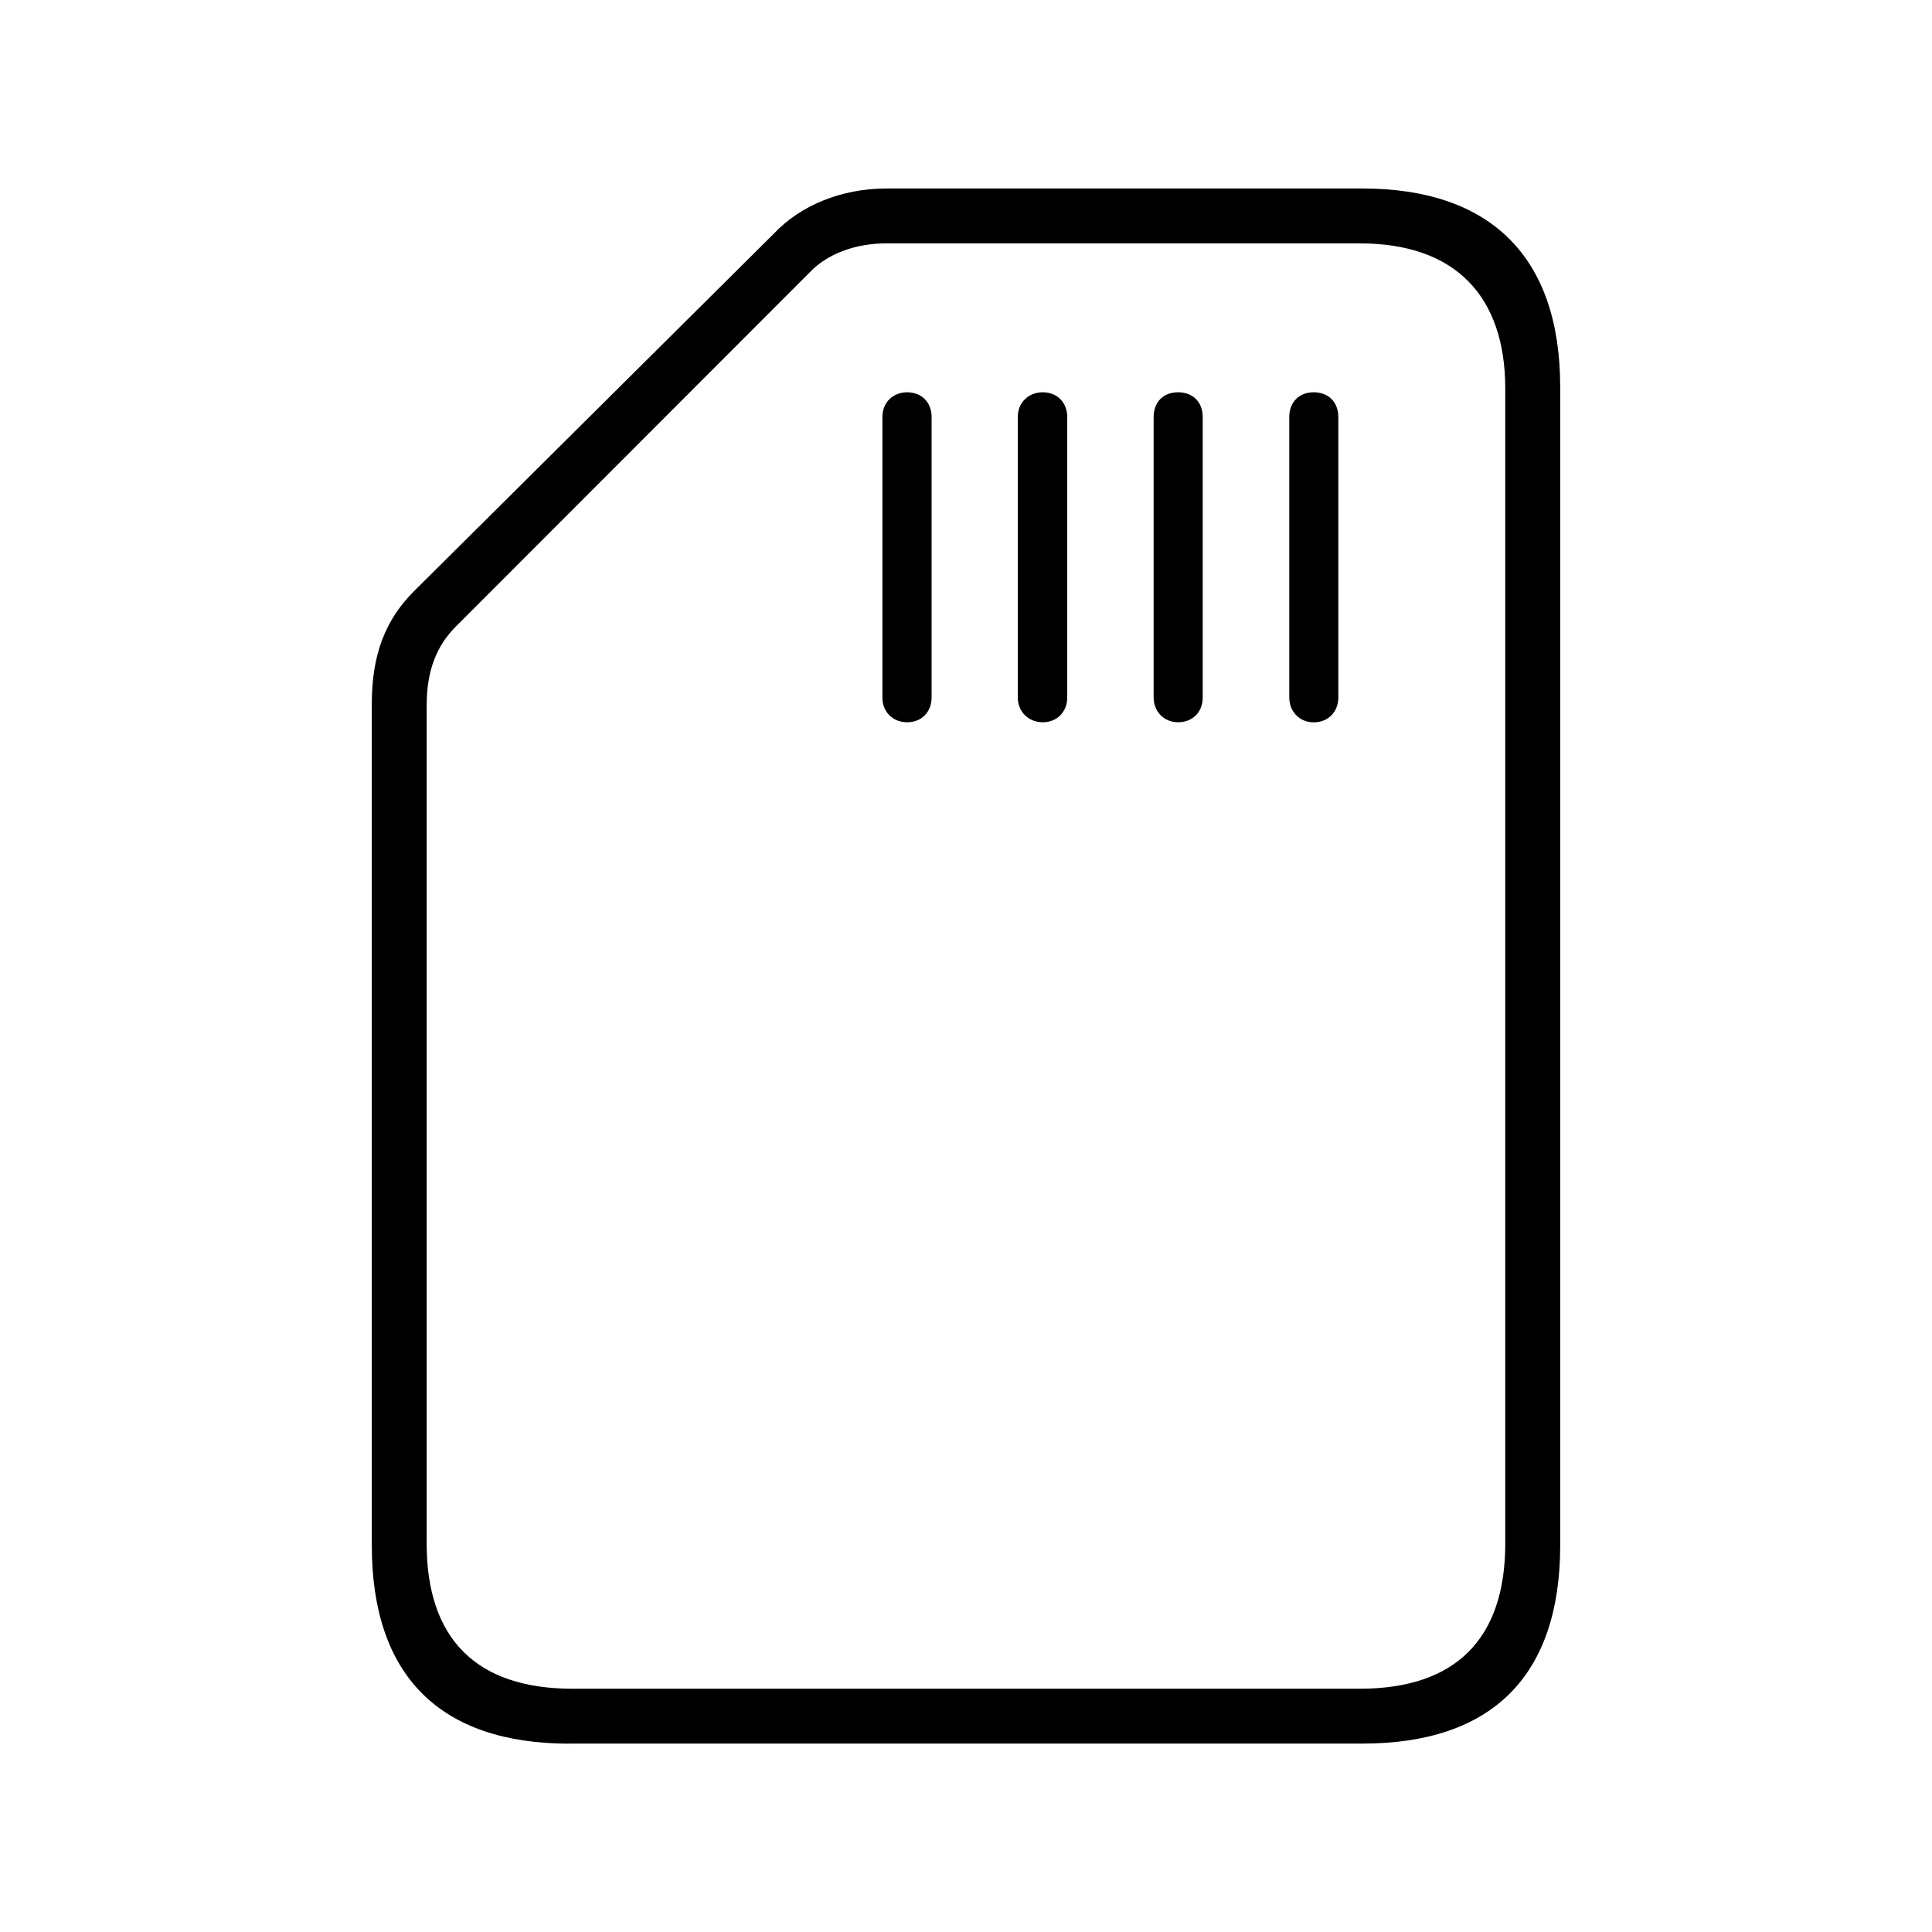 <?xml version="1.0" encoding="UTF-8"?>
<svg id="Layer_1" data-name="Layer 1" xmlns="http://www.w3.org/2000/svg" viewBox="0 0 250 250">
  <defs>
    <style>
      .cls-1 {
        opacity: 0;
      }
    </style>
  </defs>
  <rect class="cls-1" x="47.85" y="14.99" width="153.77" height="201.54"/>
  <path d="M73.71,225.62h102.58c16.82,0,25.6-8.8,25.6-25.68V50.09c0-16.85-9.01-25.7-25.6-25.7h-61.59c-5.76,0-11.11,2.16-14.58,5.86l-46.61,46.31c-3.69,3.71-5.4,8.24-5.4,14.51v108.88c0,16.85,8.77,25.68,25.6,25.68ZM74.06,218.52c-12.43,0-18.85-6.47-18.85-18.79v-108.48c0-4.4,1.25-7.72,3.9-10.3l45.68-45.72c2.26-2.38,5.88-3.74,9.93-3.74h61.21c12.43,0,18.85,6.86,18.85,18.82v149.42c0,12.33-6.41,18.79-18.82,18.79h-101.9ZM114.18,53.97v36.28c0,1.85,1.32,3.21,3.21,3.21s3.16-1.36,3.16-3.21v-36.28c0-1.95-1.34-3.21-3.16-3.21s-3.21,1.29-3.21,3.21ZM131.7,53.97v36.28c0,1.85,1.39,3.21,3.24,3.21s3.16-1.36,3.16-3.21v-36.28c0-1.92-1.34-3.21-3.16-3.21s-3.24,1.29-3.24,3.21ZM149.28,53.97v36.28c0,1.85,1.36,3.21,3.16,3.21,1.89,0,3.19-1.32,3.19-3.21v-36.28c0-1.95-1.27-3.21-3.19-3.21s-3.16,1.29-3.16,3.21ZM166.83,53.97v36.26c0,1.88,1.36,3.24,3.16,3.24,1.89,0,3.19-1.36,3.19-3.24v-36.26c0-1.95-1.29-3.21-3.19-3.21s-3.16,1.29-3.16,3.21Z"/>
</svg>